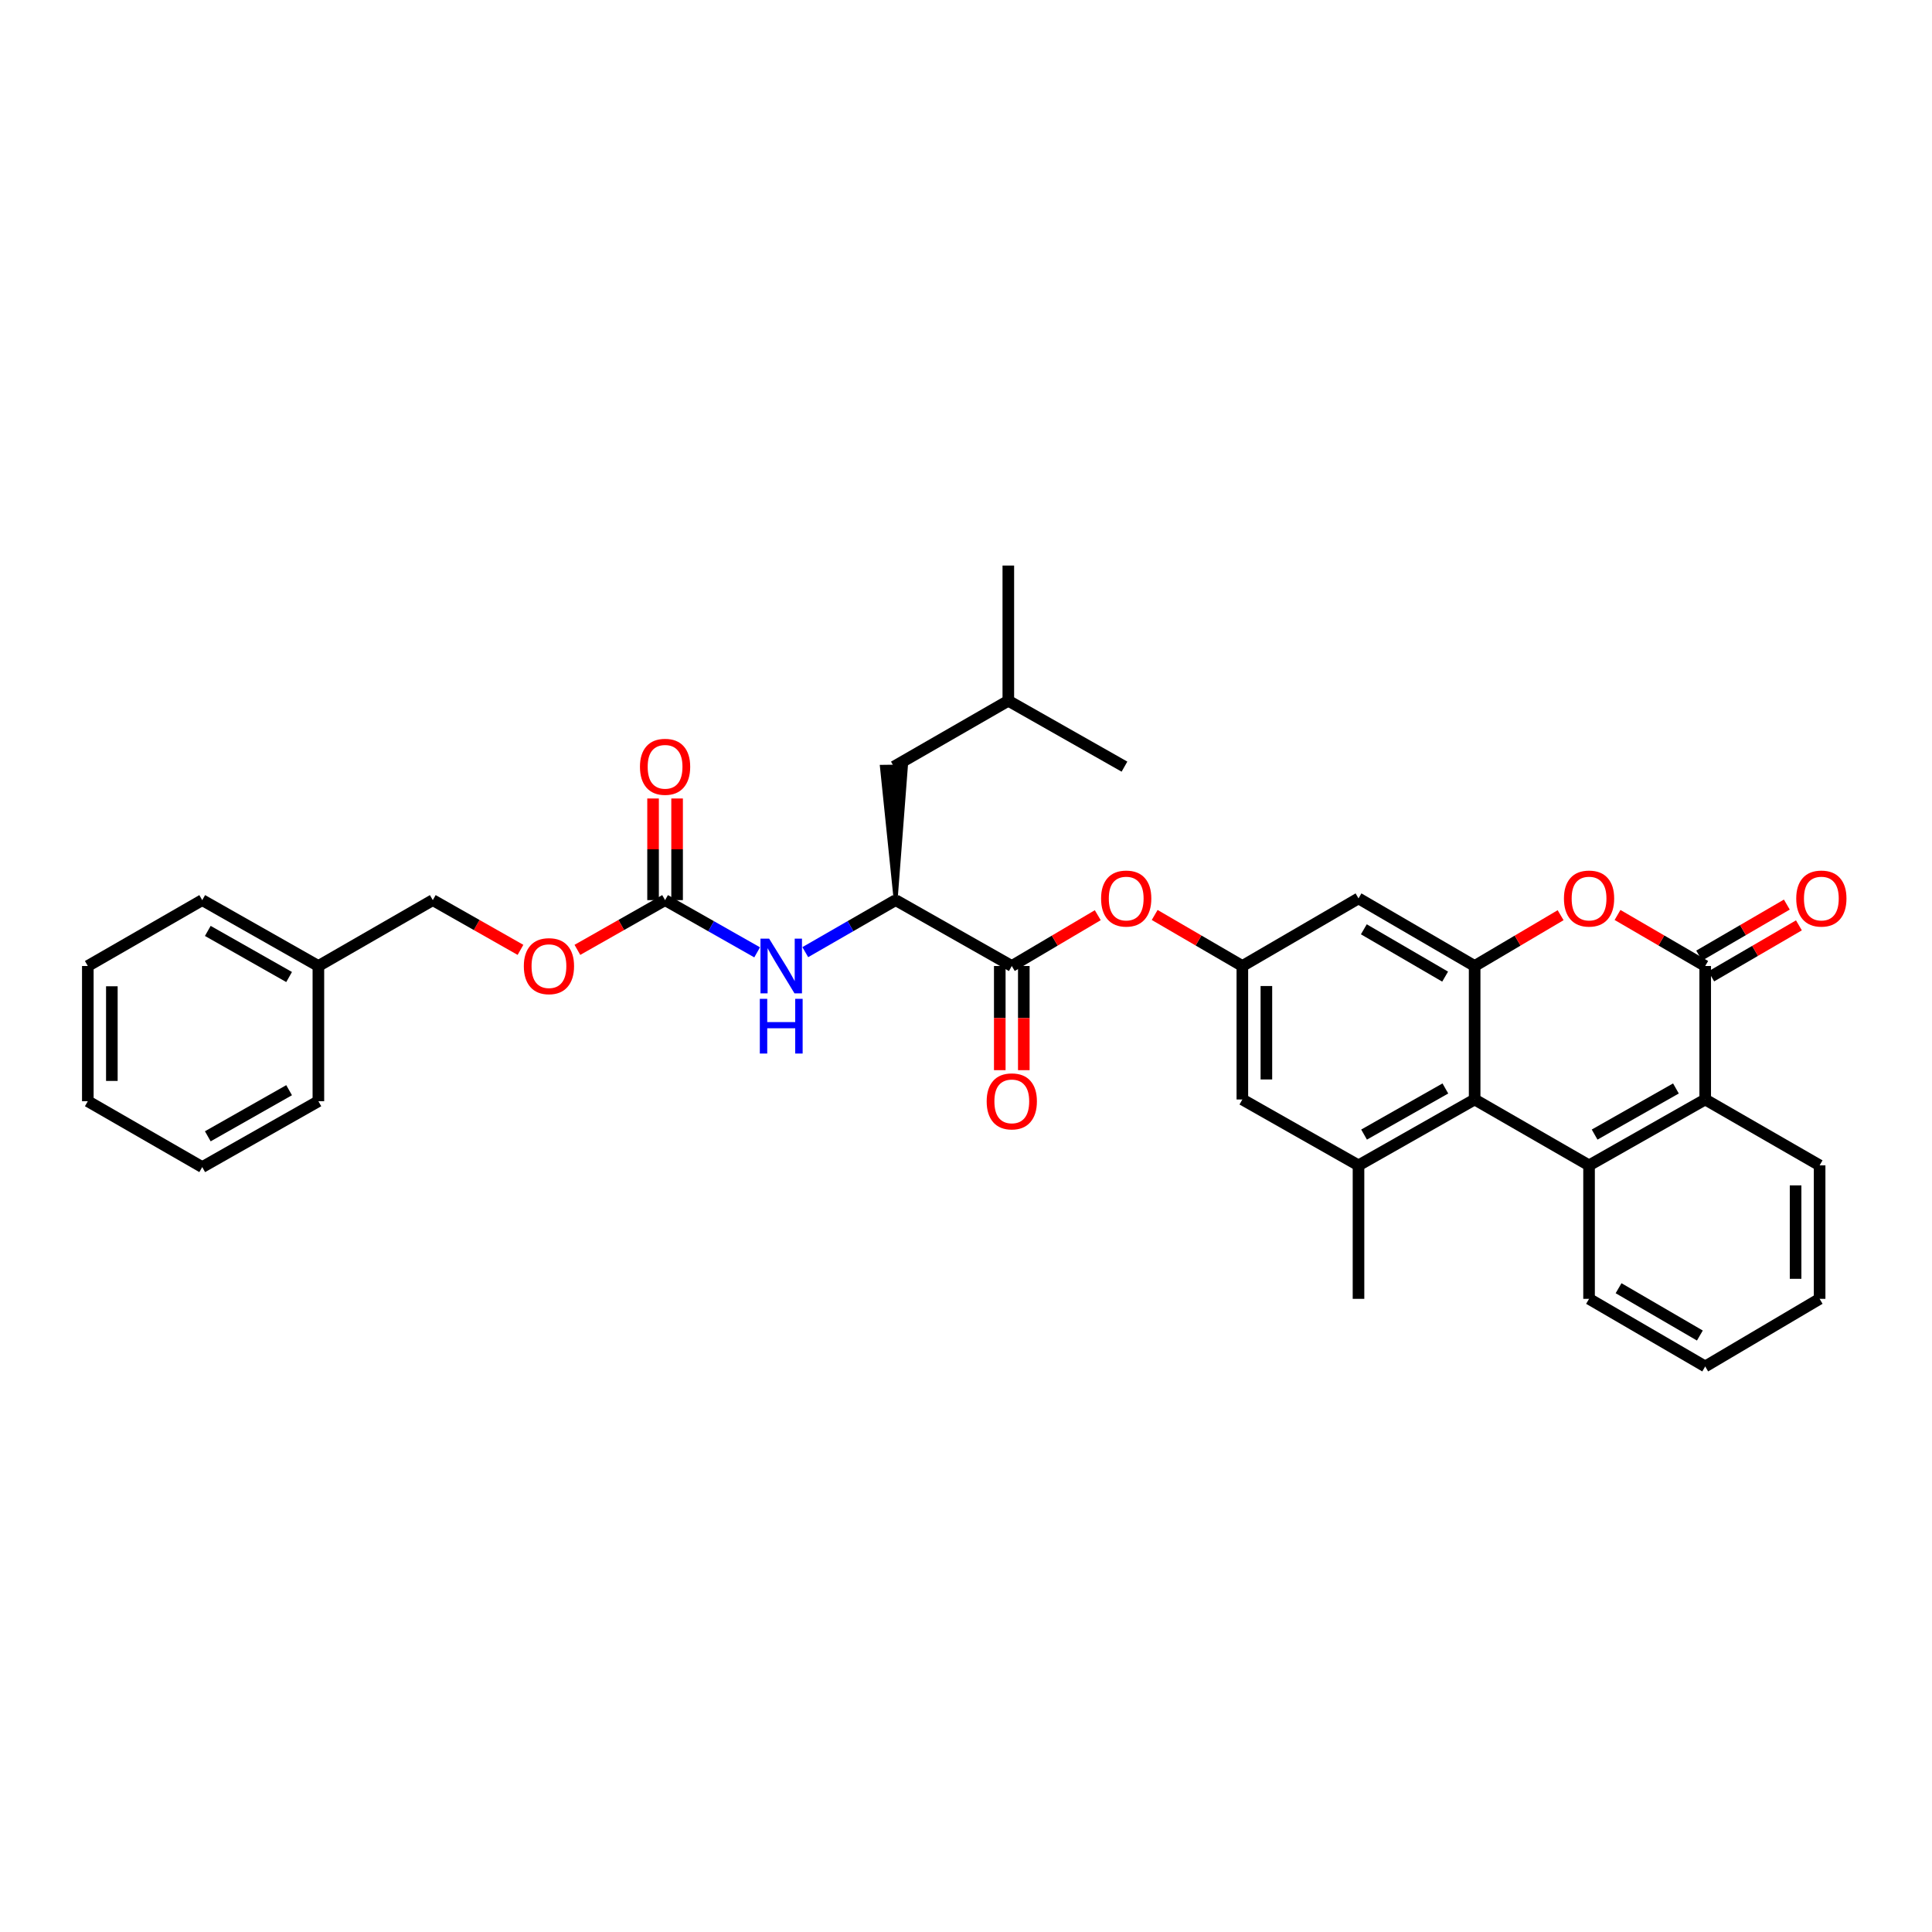 <?xml version='1.0' encoding='iso-8859-1'?>
<svg version='1.1' baseProfile='full'
              xmlns='http://www.w3.org/2000/svg'
                      xmlns:rdkit='http://www.rdkit.org/xml'
                      xmlns:xlink='http://www.w3.org/1999/xlink'
                  xml:space='preserve'
width='1000px' height='1000px' viewBox='0 0 1000 1000'>
<!-- END OF HEADER -->
<rect style='opacity:1.0;fill:#FFFFFF;stroke:none' width='1000' height='1000' x='0' y='0'> </rect>
<path class='bond-0' d='M 882.611,500 L 859.921,486.793' style='fill:none;fill-rule:evenodd;stroke:#000000;stroke-width:6px;stroke-linecap:butt;stroke-linejoin:miter;stroke-opacity:1' />
<path class='bond-0' d='M 859.921,486.793 L 837.231,473.586' style='fill:none;fill-rule:evenodd;stroke:#FF0000;stroke-width:6px;stroke-linecap:butt;stroke-linejoin:miter;stroke-opacity:1' />
<path class='bond-1' d='M 882.611,500 L 882.611,569.088' style='fill:none;fill-rule:evenodd;stroke:#000000;stroke-width:6px;stroke-linecap:butt;stroke-linejoin:miter;stroke-opacity:1' />
<path class='bond-2' d='M 885.739,505.375 L 908.429,492.168' style='fill:none;fill-rule:evenodd;stroke:#000000;stroke-width:6px;stroke-linecap:butt;stroke-linejoin:miter;stroke-opacity:1' />
<path class='bond-2' d='M 908.429,492.168 L 931.119,478.961' style='fill:none;fill-rule:evenodd;stroke:#FF0000;stroke-width:6px;stroke-linecap:butt;stroke-linejoin:miter;stroke-opacity:1' />
<path class='bond-2' d='M 879.482,494.625 L 902.172,481.418' style='fill:none;fill-rule:evenodd;stroke:#000000;stroke-width:6px;stroke-linecap:butt;stroke-linejoin:miter;stroke-opacity:1' />
<path class='bond-2' d='M 902.172,481.418 L 924.862,468.211' style='fill:none;fill-rule:evenodd;stroke:#FF0000;stroke-width:6px;stroke-linecap:butt;stroke-linejoin:miter;stroke-opacity:1' />
<path class='bond-3' d='M 822.492,603.19 L 882.611,569.088' style='fill:none;fill-rule:evenodd;stroke:#000000;stroke-width:6px;stroke-linecap:butt;stroke-linejoin:miter;stroke-opacity:1' />
<path class='bond-3' d='M 825.373,587.256 L 867.456,563.384' style='fill:none;fill-rule:evenodd;stroke:#000000;stroke-width:6px;stroke-linecap:butt;stroke-linejoin:miter;stroke-opacity:1' />
<path class='bond-4' d='M 822.492,603.19 L 763.272,569.088' style='fill:none;fill-rule:evenodd;stroke:#000000;stroke-width:6px;stroke-linecap:butt;stroke-linejoin:miter;stroke-opacity:1' />
<path class='bond-5' d='M 822.492,603.19 L 822.492,672.278' style='fill:none;fill-rule:evenodd;stroke:#000000;stroke-width:6px;stroke-linecap:butt;stroke-linejoin:miter;stroke-opacity:1' />
<path class='bond-6' d='M 763.272,500 L 785.522,486.852' style='fill:none;fill-rule:evenodd;stroke:#000000;stroke-width:6px;stroke-linecap:butt;stroke-linejoin:miter;stroke-opacity:1' />
<path class='bond-6' d='M 785.522,486.852 L 807.772,473.705' style='fill:none;fill-rule:evenodd;stroke:#FF0000;stroke-width:6px;stroke-linecap:butt;stroke-linejoin:miter;stroke-opacity:1' />
<path class='bond-7' d='M 763.272,500 L 703.16,465.007' style='fill:none;fill-rule:evenodd;stroke:#000000;stroke-width:6px;stroke-linecap:butt;stroke-linejoin:miter;stroke-opacity:1' />
<path class='bond-7' d='M 747.997,505.501 L 705.919,481.005' style='fill:none;fill-rule:evenodd;stroke:#000000;stroke-width:6px;stroke-linecap:butt;stroke-linejoin:miter;stroke-opacity:1' />
<path class='bond-8' d='M 763.272,500 L 763.272,569.088' style='fill:none;fill-rule:evenodd;stroke:#000000;stroke-width:6px;stroke-linecap:butt;stroke-linejoin:miter;stroke-opacity:1' />
<path class='bond-9' d='M 763.272,569.088 L 703.16,603.19' style='fill:none;fill-rule:evenodd;stroke:#000000;stroke-width:6px;stroke-linecap:butt;stroke-linejoin:miter;stroke-opacity:1' />
<path class='bond-9' d='M 748.117,563.385 L 706.039,587.256' style='fill:none;fill-rule:evenodd;stroke:#000000;stroke-width:6px;stroke-linecap:butt;stroke-linejoin:miter;stroke-opacity:1' />
<path class='bond-10' d='M 882.611,569.088 L 941.831,603.19' style='fill:none;fill-rule:evenodd;stroke:#000000;stroke-width:6px;stroke-linecap:butt;stroke-linejoin:miter;stroke-opacity:1' />
<path class='bond-11' d='M 523.702,500 L 545.952,486.852' style='fill:none;fill-rule:evenodd;stroke:#000000;stroke-width:6px;stroke-linecap:butt;stroke-linejoin:miter;stroke-opacity:1' />
<path class='bond-11' d='M 545.952,486.852 L 568.203,473.705' style='fill:none;fill-rule:evenodd;stroke:#FF0000;stroke-width:6px;stroke-linecap:butt;stroke-linejoin:miter;stroke-opacity:1' />
<path class='bond-12' d='M 523.702,500 L 463.583,465.905' style='fill:none;fill-rule:evenodd;stroke:#000000;stroke-width:6px;stroke-linecap:butt;stroke-linejoin:miter;stroke-opacity:1' />
<path class='bond-13' d='M 517.483,500 L 517.483,526.958' style='fill:none;fill-rule:evenodd;stroke:#000000;stroke-width:6px;stroke-linecap:butt;stroke-linejoin:miter;stroke-opacity:1' />
<path class='bond-13' d='M 517.483,526.958 L 517.483,553.917' style='fill:none;fill-rule:evenodd;stroke:#FF0000;stroke-width:6px;stroke-linecap:butt;stroke-linejoin:miter;stroke-opacity:1' />
<path class='bond-13' d='M 529.921,500 L 529.921,526.958' style='fill:none;fill-rule:evenodd;stroke:#000000;stroke-width:6px;stroke-linecap:butt;stroke-linejoin:miter;stroke-opacity:1' />
<path class='bond-13' d='M 529.921,526.958 L 529.921,553.917' style='fill:none;fill-rule:evenodd;stroke:#FF0000;stroke-width:6px;stroke-linecap:butt;stroke-linejoin:miter;stroke-opacity:1' />
<path class='bond-14' d='M 703.16,603.19 L 643.041,569.088' style='fill:none;fill-rule:evenodd;stroke:#000000;stroke-width:6px;stroke-linecap:butt;stroke-linejoin:miter;stroke-opacity:1' />
<path class='bond-15' d='M 703.16,603.19 L 703.16,672.278' style='fill:none;fill-rule:evenodd;stroke:#000000;stroke-width:6px;stroke-linecap:butt;stroke-linejoin:miter;stroke-opacity:1' />
<path class='bond-16' d='M 344.244,465.905 L 368.07,479.417' style='fill:none;fill-rule:evenodd;stroke:#000000;stroke-width:6px;stroke-linecap:butt;stroke-linejoin:miter;stroke-opacity:1' />
<path class='bond-16' d='M 368.07,479.417 L 391.895,492.929' style='fill:none;fill-rule:evenodd;stroke:#0000FF;stroke-width:6px;stroke-linecap:butt;stroke-linejoin:miter;stroke-opacity:1' />
<path class='bond-17' d='M 350.464,465.905 L 350.464,439.601' style='fill:none;fill-rule:evenodd;stroke:#000000;stroke-width:6px;stroke-linecap:butt;stroke-linejoin:miter;stroke-opacity:1' />
<path class='bond-17' d='M 350.464,439.601 L 350.464,413.297' style='fill:none;fill-rule:evenodd;stroke:#FF0000;stroke-width:6px;stroke-linecap:butt;stroke-linejoin:miter;stroke-opacity:1' />
<path class='bond-17' d='M 338.025,465.905 L 338.025,439.601' style='fill:none;fill-rule:evenodd;stroke:#000000;stroke-width:6px;stroke-linecap:butt;stroke-linejoin:miter;stroke-opacity:1' />
<path class='bond-17' d='M 338.025,439.601 L 338.025,413.297' style='fill:none;fill-rule:evenodd;stroke:#FF0000;stroke-width:6px;stroke-linecap:butt;stroke-linejoin:miter;stroke-opacity:1' />
<path class='bond-18' d='M 344.244,465.905 L 321.552,478.776' style='fill:none;fill-rule:evenodd;stroke:#000000;stroke-width:6px;stroke-linecap:butt;stroke-linejoin:miter;stroke-opacity:1' />
<path class='bond-18' d='M 321.552,478.776 L 298.86,491.647' style='fill:none;fill-rule:evenodd;stroke:#FF0000;stroke-width:6px;stroke-linecap:butt;stroke-linejoin:miter;stroke-opacity:1' />
<path class='bond-19' d='M 463.583,465.905 L 440.197,479.369' style='fill:none;fill-rule:evenodd;stroke:#000000;stroke-width:6px;stroke-linecap:butt;stroke-linejoin:miter;stroke-opacity:1' />
<path class='bond-19' d='M 440.197,479.369 L 416.811,492.833' style='fill:none;fill-rule:evenodd;stroke:#0000FF;stroke-width:6px;stroke-linecap:butt;stroke-linejoin:miter;stroke-opacity:1' />
<path class='bond-20' d='M 463.583,465.905 L 468.904,396.729 L 456.466,396.891 Z' style='fill:#000000;fill-rule:evenodd;fill-opacity:1;stroke:#000000;stroke-width:2px;stroke-linecap:butt;stroke-linejoin:miter;stroke-opacity:1;' />
<path class='bond-21' d='M 703.16,465.007 L 643.041,500' style='fill:none;fill-rule:evenodd;stroke:#000000;stroke-width:6px;stroke-linecap:butt;stroke-linejoin:miter;stroke-opacity:1' />
<path class='bond-22' d='M 643.041,500 L 620.351,486.793' style='fill:none;fill-rule:evenodd;stroke:#000000;stroke-width:6px;stroke-linecap:butt;stroke-linejoin:miter;stroke-opacity:1' />
<path class='bond-22' d='M 620.351,486.793 L 597.661,473.586' style='fill:none;fill-rule:evenodd;stroke:#FF0000;stroke-width:6px;stroke-linecap:butt;stroke-linejoin:miter;stroke-opacity:1' />
<path class='bond-23' d='M 643.041,500 L 643.041,569.088' style='fill:none;fill-rule:evenodd;stroke:#000000;stroke-width:6px;stroke-linecap:butt;stroke-linejoin:miter;stroke-opacity:1' />
<path class='bond-23' d='M 655.479,510.363 L 655.479,558.725' style='fill:none;fill-rule:evenodd;stroke:#000000;stroke-width:6px;stroke-linecap:butt;stroke-linejoin:miter;stroke-opacity:1' />
<path class='bond-24' d='M 269.405,491.647 L 246.709,478.776' style='fill:none;fill-rule:evenodd;stroke:#FF0000;stroke-width:6px;stroke-linecap:butt;stroke-linejoin:miter;stroke-opacity:1' />
<path class='bond-24' d='M 246.709,478.776 L 224.014,465.905' style='fill:none;fill-rule:evenodd;stroke:#000000;stroke-width:6px;stroke-linecap:butt;stroke-linejoin:miter;stroke-opacity:1' />
<path class='bond-25' d='M 462.685,396.81 L 521.905,362.715' style='fill:none;fill-rule:evenodd;stroke:#000000;stroke-width:6px;stroke-linecap:butt;stroke-linejoin:miter;stroke-opacity:1' />
<path class='bond-26' d='M 224.014,465.905 L 164.794,500' style='fill:none;fill-rule:evenodd;stroke:#000000;stroke-width:6px;stroke-linecap:butt;stroke-linejoin:miter;stroke-opacity:1' />
<path class='bond-27' d='M 822.492,672.278 L 882.611,707.271' style='fill:none;fill-rule:evenodd;stroke:#000000;stroke-width:6px;stroke-linecap:butt;stroke-linejoin:miter;stroke-opacity:1' />
<path class='bond-27' d='M 837.767,666.777 L 879.85,691.272' style='fill:none;fill-rule:evenodd;stroke:#000000;stroke-width:6px;stroke-linecap:butt;stroke-linejoin:miter;stroke-opacity:1' />
<path class='bond-28' d='M 164.794,500 L 104.675,465.905' style='fill:none;fill-rule:evenodd;stroke:#000000;stroke-width:6px;stroke-linecap:butt;stroke-linejoin:miter;stroke-opacity:1' />
<path class='bond-28' d='M 149.64,505.705 L 107.557,481.839' style='fill:none;fill-rule:evenodd;stroke:#000000;stroke-width:6px;stroke-linecap:butt;stroke-linejoin:miter;stroke-opacity:1' />
<path class='bond-29' d='M 164.794,500 L 164.794,569.986' style='fill:none;fill-rule:evenodd;stroke:#000000;stroke-width:6px;stroke-linecap:butt;stroke-linejoin:miter;stroke-opacity:1' />
<path class='bond-30' d='M 941.831,603.19 L 941.831,672.278' style='fill:none;fill-rule:evenodd;stroke:#000000;stroke-width:6px;stroke-linecap:butt;stroke-linejoin:miter;stroke-opacity:1' />
<path class='bond-30' d='M 929.393,613.553 L 929.393,661.915' style='fill:none;fill-rule:evenodd;stroke:#000000;stroke-width:6px;stroke-linecap:butt;stroke-linejoin:miter;stroke-opacity:1' />
<path class='bond-31' d='M 521.905,362.715 L 582.024,396.81' style='fill:none;fill-rule:evenodd;stroke:#000000;stroke-width:6px;stroke-linecap:butt;stroke-linejoin:miter;stroke-opacity:1' />
<path class='bond-32' d='M 521.905,362.715 L 521.905,292.729' style='fill:none;fill-rule:evenodd;stroke:#000000;stroke-width:6px;stroke-linecap:butt;stroke-linejoin:miter;stroke-opacity:1' />
<path class='bond-33' d='M 104.675,465.905 L 45.455,500' style='fill:none;fill-rule:evenodd;stroke:#000000;stroke-width:6px;stroke-linecap:butt;stroke-linejoin:miter;stroke-opacity:1' />
<path class='bond-34' d='M 164.794,569.986 L 104.675,604.081' style='fill:none;fill-rule:evenodd;stroke:#000000;stroke-width:6px;stroke-linecap:butt;stroke-linejoin:miter;stroke-opacity:1' />
<path class='bond-34' d='M 149.64,564.281 L 107.557,588.148' style='fill:none;fill-rule:evenodd;stroke:#000000;stroke-width:6px;stroke-linecap:butt;stroke-linejoin:miter;stroke-opacity:1' />
<path class='bond-35' d='M 882.611,707.271 L 941.831,672.278' style='fill:none;fill-rule:evenodd;stroke:#000000;stroke-width:6px;stroke-linecap:butt;stroke-linejoin:miter;stroke-opacity:1' />
<path class='bond-36' d='M 104.675,604.081 L 45.455,569.986' style='fill:none;fill-rule:evenodd;stroke:#000000;stroke-width:6px;stroke-linecap:butt;stroke-linejoin:miter;stroke-opacity:1' />
<path class='bond-37' d='M 45.455,500 L 45.455,569.986' style='fill:none;fill-rule:evenodd;stroke:#000000;stroke-width:6px;stroke-linecap:butt;stroke-linejoin:miter;stroke-opacity:1' />
<path class='bond-37' d='M 57.893,510.498 L 57.893,559.488' style='fill:none;fill-rule:evenodd;stroke:#000000;stroke-width:6px;stroke-linecap:butt;stroke-linejoin:miter;stroke-opacity:1' />
<path  class='atom-3' d='M 809.492 465.087
Q 809.492 458.287, 812.852 454.487
Q 816.212 450.687, 822.492 450.687
Q 828.772 450.687, 832.132 454.487
Q 835.492 458.287, 835.492 465.087
Q 835.492 471.967, 832.092 475.887
Q 828.692 479.767, 822.492 479.767
Q 816.252 479.767, 812.852 475.887
Q 809.492 472.007, 809.492 465.087
M 822.492 476.567
Q 826.812 476.567, 829.132 473.687
Q 831.492 470.767, 831.492 465.087
Q 831.492 459.527, 829.132 456.727
Q 826.812 453.887, 822.492 453.887
Q 818.172 453.887, 815.812 456.687
Q 813.492 459.487, 813.492 465.087
Q 813.492 470.807, 815.812 473.687
Q 818.172 476.567, 822.492 476.567
' fill='#FF0000'/>
<path  class='atom-10' d='M 398.103 485.84
L 407.383 500.84
Q 408.303 502.32, 409.783 505
Q 411.263 507.68, 411.343 507.84
L 411.343 485.84
L 415.103 485.84
L 415.103 514.16
L 411.223 514.16
L 401.263 497.76
Q 400.103 495.84, 398.863 493.64
Q 397.663 491.44, 397.303 490.76
L 397.303 514.16
L 393.623 514.16
L 393.623 485.84
L 398.103 485.84
' fill='#0000FF'/>
<path  class='atom-10' d='M 393.283 516.992
L 397.123 516.992
L 397.123 529.032
L 411.603 529.032
L 411.603 516.992
L 415.443 516.992
L 415.443 545.312
L 411.603 545.312
L 411.603 532.232
L 397.123 532.232
L 397.123 545.312
L 393.283 545.312
L 393.283 516.992
' fill='#0000FF'/>
<path  class='atom-13' d='M 569.922 465.087
Q 569.922 458.287, 573.282 454.487
Q 576.642 450.687, 582.922 450.687
Q 589.202 450.687, 592.562 454.487
Q 595.922 458.287, 595.922 465.087
Q 595.922 471.967, 592.522 475.887
Q 589.122 479.767, 582.922 479.767
Q 576.682 479.767, 573.282 475.887
Q 569.922 472.007, 569.922 465.087
M 582.922 476.567
Q 587.242 476.567, 589.562 473.687
Q 591.922 470.767, 591.922 465.087
Q 591.922 459.527, 589.562 456.727
Q 587.242 453.887, 582.922 453.887
Q 578.602 453.887, 576.242 456.687
Q 573.922 459.487, 573.922 465.087
Q 573.922 470.807, 576.242 473.687
Q 578.602 476.567, 582.922 476.567
' fill='#FF0000'/>
<path  class='atom-15' d='M 929.729 465.087
Q 929.729 458.287, 933.089 454.487
Q 936.449 450.687, 942.729 450.687
Q 949.009 450.687, 952.369 454.487
Q 955.729 458.287, 955.729 465.087
Q 955.729 471.967, 952.329 475.887
Q 948.929 479.767, 942.729 479.767
Q 936.489 479.767, 933.089 475.887
Q 929.729 472.007, 929.729 465.087
M 942.729 476.567
Q 947.049 476.567, 949.369 473.687
Q 951.729 470.767, 951.729 465.087
Q 951.729 459.527, 949.369 456.727
Q 947.049 453.887, 942.729 453.887
Q 938.409 453.887, 936.049 456.687
Q 933.729 459.487, 933.729 465.087
Q 933.729 470.807, 936.049 473.687
Q 938.409 476.567, 942.729 476.567
' fill='#FF0000'/>
<path  class='atom-16' d='M 510.702 570.066
Q 510.702 563.266, 514.062 559.466
Q 517.422 555.666, 523.702 555.666
Q 529.982 555.666, 533.342 559.466
Q 536.702 563.266, 536.702 570.066
Q 536.702 576.946, 533.302 580.866
Q 529.902 584.746, 523.702 584.746
Q 517.462 584.746, 514.062 580.866
Q 510.702 576.986, 510.702 570.066
M 523.702 581.546
Q 528.022 581.546, 530.342 578.666
Q 532.702 575.746, 532.702 570.066
Q 532.702 564.506, 530.342 561.706
Q 528.022 558.866, 523.702 558.866
Q 519.382 558.866, 517.022 561.666
Q 514.702 564.466, 514.702 570.066
Q 514.702 575.786, 517.022 578.666
Q 519.382 581.546, 523.702 581.546
' fill='#FF0000'/>
<path  class='atom-17' d='M 331.244 396.89
Q 331.244 390.09, 334.604 386.29
Q 337.964 382.49, 344.244 382.49
Q 350.524 382.49, 353.884 386.29
Q 357.244 390.09, 357.244 396.89
Q 357.244 403.77, 353.844 407.69
Q 350.444 411.57, 344.244 411.57
Q 338.004 411.57, 334.604 407.69
Q 331.244 403.81, 331.244 396.89
M 344.244 408.37
Q 348.564 408.37, 350.884 405.49
Q 353.244 402.57, 353.244 396.89
Q 353.244 391.33, 350.884 388.53
Q 348.564 385.69, 344.244 385.69
Q 339.924 385.69, 337.564 388.49
Q 335.244 391.29, 335.244 396.89
Q 335.244 402.61, 337.564 405.49
Q 339.924 408.37, 344.244 408.37
' fill='#FF0000'/>
<path  class='atom-18' d='M 271.133 500.08
Q 271.133 493.28, 274.493 489.48
Q 277.853 485.68, 284.133 485.68
Q 290.413 485.68, 293.773 489.48
Q 297.133 493.28, 297.133 500.08
Q 297.133 506.96, 293.733 510.88
Q 290.333 514.76, 284.133 514.76
Q 277.893 514.76, 274.493 510.88
Q 271.133 507, 271.133 500.08
M 284.133 511.56
Q 288.453 511.56, 290.773 508.68
Q 293.133 505.76, 293.133 500.08
Q 293.133 494.52, 290.773 491.72
Q 288.453 488.88, 284.133 488.88
Q 279.813 488.88, 277.453 491.68
Q 275.133 494.48, 275.133 500.08
Q 275.133 505.8, 277.453 508.68
Q 279.813 511.56, 284.133 511.56
' fill='#FF0000'/>
</svg>
